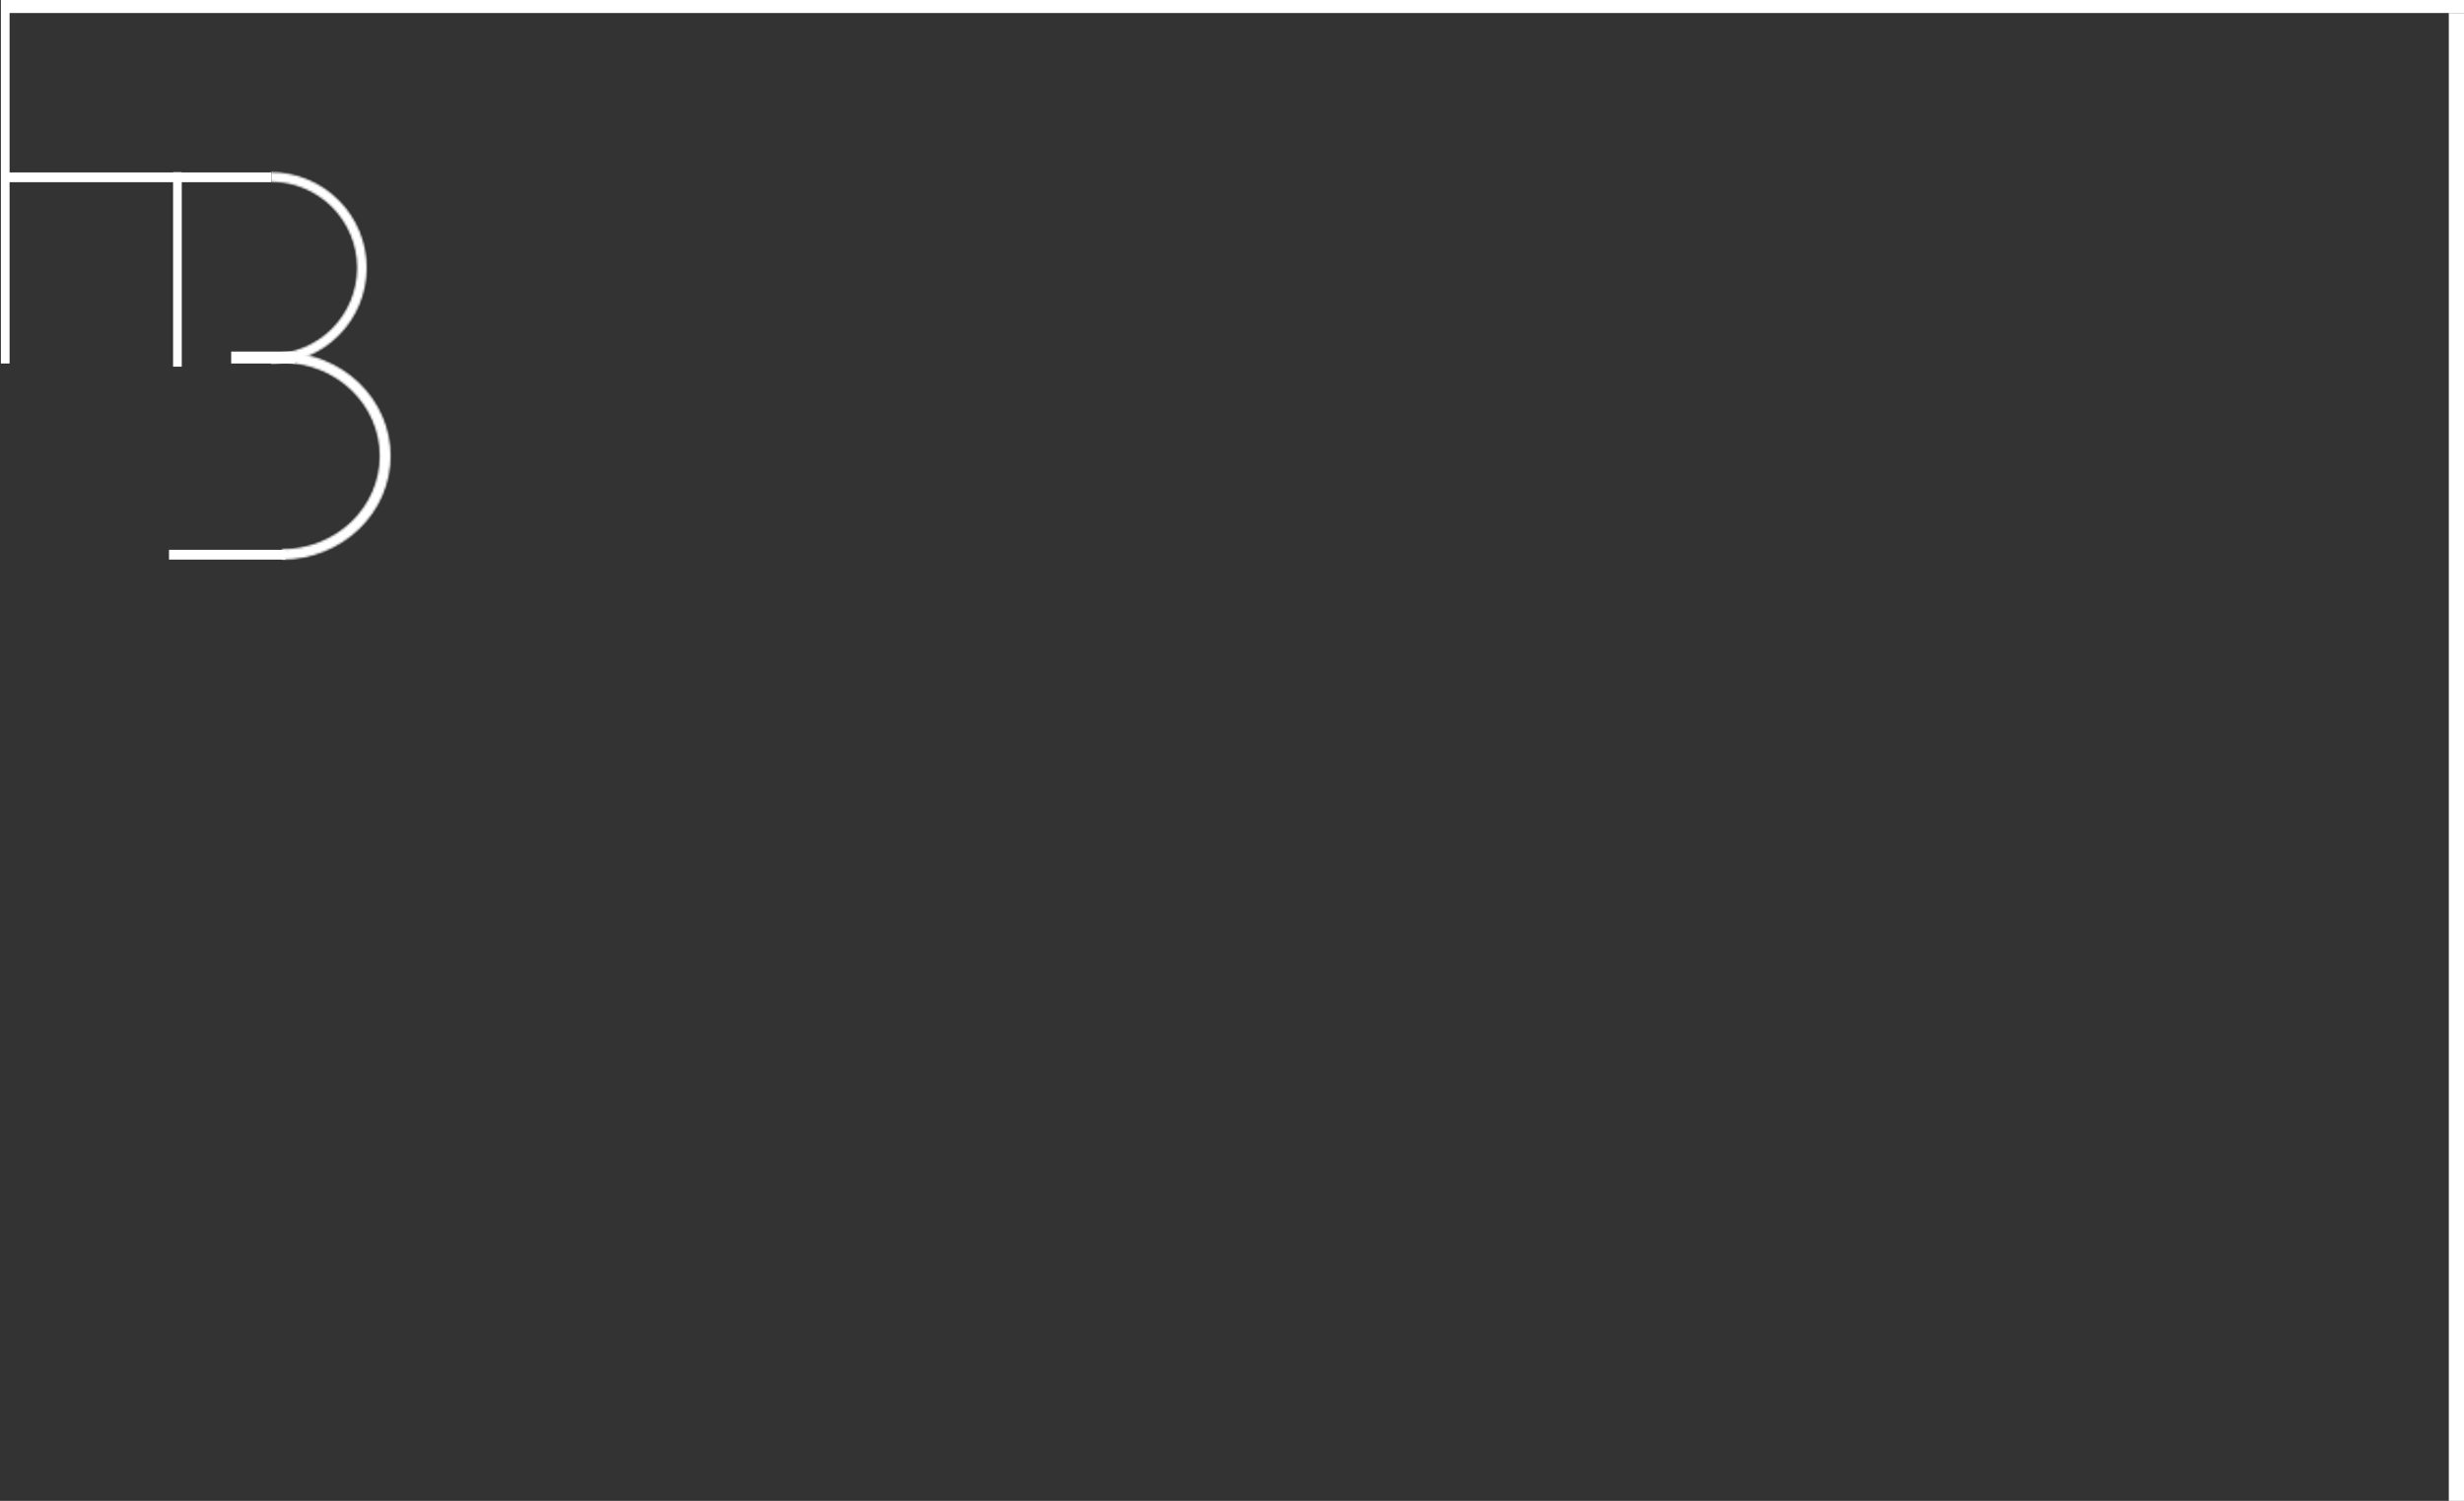 <svg width="1136" height="692" viewBox="0 0 1136 692" fill="none" xmlns="http://www.w3.org/2000/svg">
<rect x="0" y="0" width="1136" height="692" fill="#333333" stroke="none"/>
<line x1="2.41" y1="167.59" x2="2.41" y2="0" stroke="white" stroke-width="4"/>
<line x1="1132.5" y1="692" x2="1132.5" y2="6" stroke="white" stroke-width="7"/>
<line x1="81.795" y1="169.06" x2="81.795" y2="79.385" stroke="white" stroke-width="4"/>
<line x1="1" y1="81.75" x2="125" y2="81.75" stroke="white" stroke-width="4.5"/>
<line x1="1" y1="3" x2="1136" y2="3" stroke="white" stroke-width="6"/>
<line x1="106.582" y1="164.84" x2="135.983" y2="164.84" stroke="white" stroke-width="5.5"/>
<line x1="77.915" y1="255.75" x2="131.573" y2="255.75" stroke="white" stroke-width="4.5"/>
<mask id="path-8-inside-1_70_17" fill="white">
<path d="M124.957 167.59C136.654 167.59 147.871 162.943 156.142 154.672C164.413 146.402 169.06 135.184 169.06 123.487C169.06 111.79 164.413 100.573 156.142 92.302C147.871 84.031 136.654 79.385 124.957 79.385L124.957 83.795C135.484 83.795 145.58 87.977 153.024 95.421C160.467 102.864 164.649 112.96 164.649 123.487C164.649 134.014 160.467 144.11 153.024 151.554C145.58 158.998 135.484 163.18 124.957 163.18V167.59Z"/>
</mask>
<path d="M124.957 167.59C136.654 167.59 147.871 162.943 156.142 154.672C164.413 146.402 169.06 135.184 169.06 123.487C169.06 111.79 164.413 100.573 156.142 92.302C147.871 84.031 136.654 79.385 124.957 79.385L124.957 83.795C135.484 83.795 145.58 87.977 153.024 95.421C160.467 102.864 164.649 112.96 164.649 123.487C164.649 134.014 160.467 144.11 153.024 151.554C145.58 158.998 135.484 163.18 124.957 163.18V167.59Z" fill="white" stroke="white" mask="url(#path-8-inside-1_70_17)"/>
<mask id="path-9-inside-2_70_17" fill="white">
<path d="M130.103 258C136.666 258 143.166 256.764 149.23 254.363C155.294 251.962 160.804 248.443 165.446 244.006C170.087 239.57 173.769 234.303 176.281 228.506C178.793 222.709 180.085 216.497 180.085 210.222C180.085 203.948 178.793 197.735 176.281 191.938C173.769 186.142 170.087 180.875 165.446 176.438C160.804 172.002 155.294 168.482 149.23 166.081C143.166 163.68 136.666 162.444 130.103 162.444L130.103 167.222C136.01 167.222 141.86 168.334 147.317 170.495C152.775 172.656 157.734 175.824 161.911 179.817C166.089 183.81 169.402 188.55 171.663 193.767C173.924 198.984 175.087 204.575 175.087 210.222C175.087 215.869 173.924 221.461 171.663 226.678C169.402 231.895 166.089 236.635 161.911 240.628C157.734 244.621 152.775 247.788 147.317 249.949C141.86 252.11 136.01 253.222 130.103 253.222V258Z"/>
</mask>
<path d="M130.103 258C136.666 258 143.166 256.764 149.23 254.363C155.294 251.962 160.804 248.443 165.446 244.006C170.087 239.57 173.769 234.303 176.281 228.506C178.793 222.709 180.085 216.497 180.085 210.222C180.085 203.948 178.793 197.735 176.281 191.938C173.769 186.142 170.087 180.875 165.446 176.438C160.804 172.002 155.294 168.482 149.23 166.081C143.166 163.68 136.666 162.444 130.103 162.444L130.103 167.222C136.01 167.222 141.86 168.334 147.317 170.495C152.775 172.656 157.734 175.824 161.911 179.817C166.089 183.81 169.402 188.55 171.663 193.767C173.924 198.984 175.087 204.575 175.087 210.222C175.087 215.869 173.924 221.461 171.663 226.678C169.402 231.895 166.089 236.635 161.911 240.628C157.734 244.621 152.775 247.788 147.317 249.949C141.86 252.11 136.01 253.222 130.103 253.222V258Z" fill="white" stroke="white" mask="url(#path-9-inside-2_70_17)"/>
</svg>
